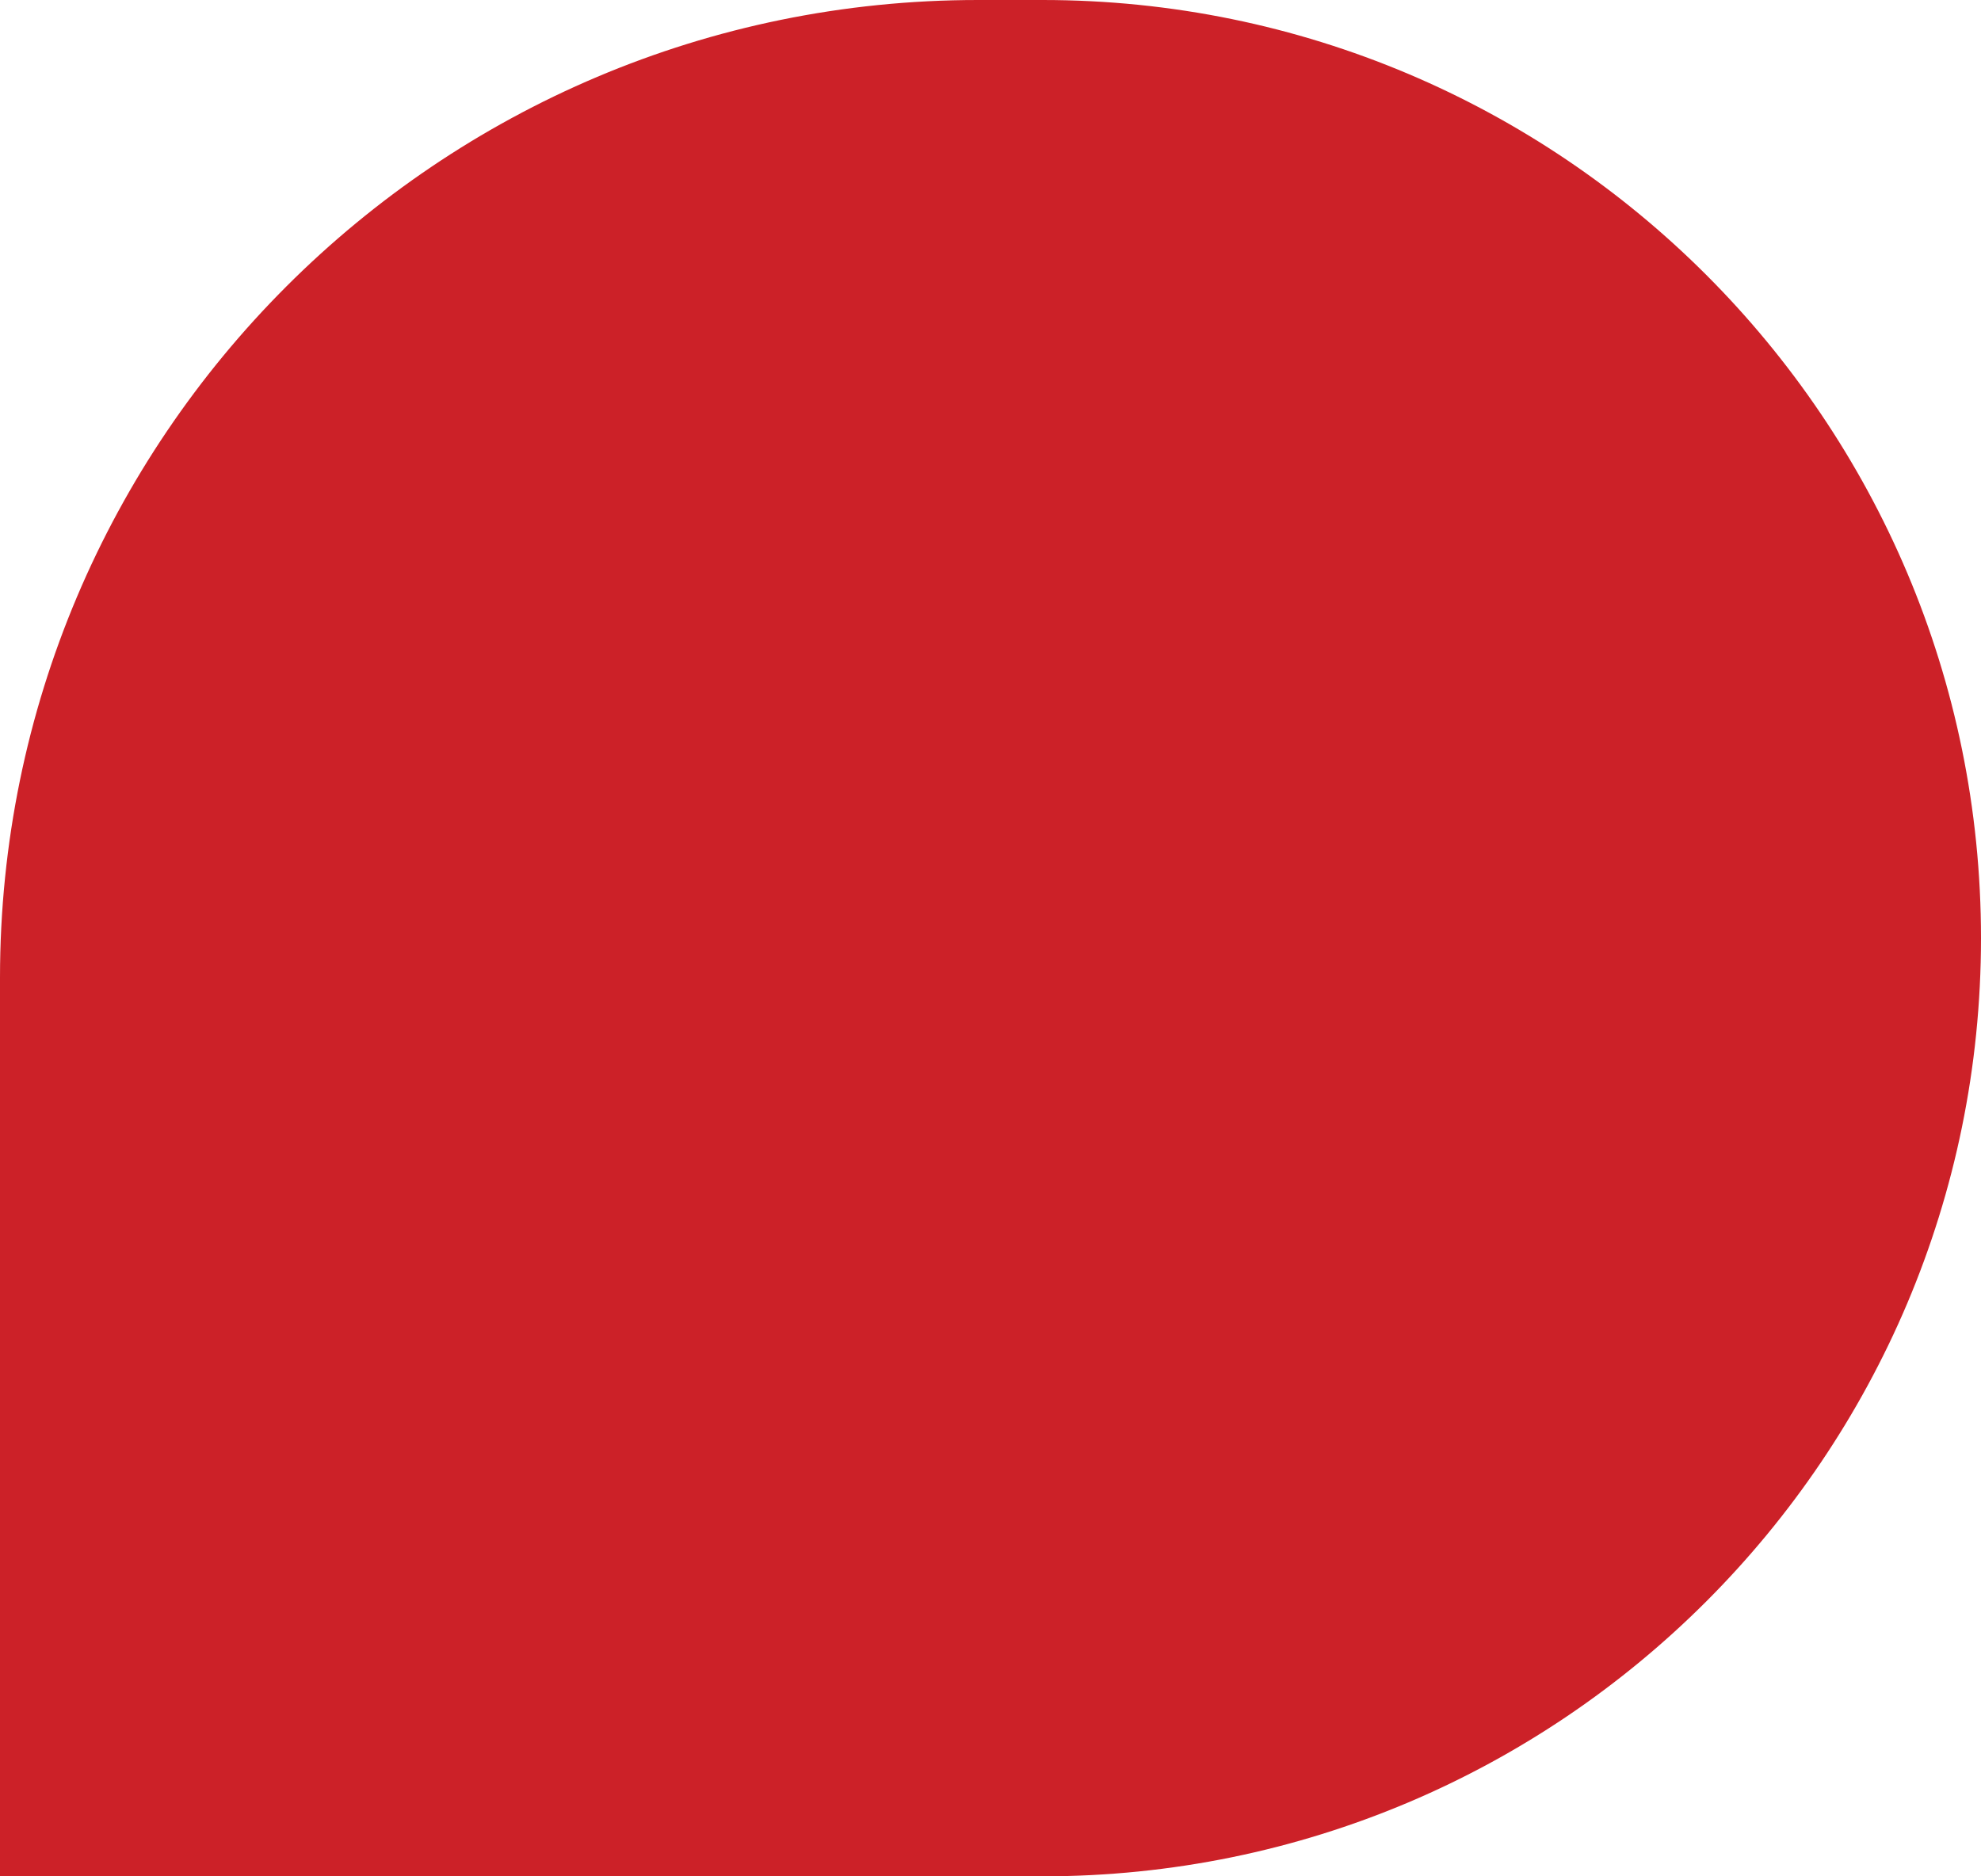 <svg width="76" height="72" viewBox="0 0 76 72" fill="none" xmlns="http://www.w3.org/2000/svg">
<path d="M0 37.519C0 16.798 16.798 0 37.519 0H40C59.882 0 76 16.118 76 36C76 55.882 59.882 72 40 72H0V37.519Z" fill="#CC2128"/>
</svg>
